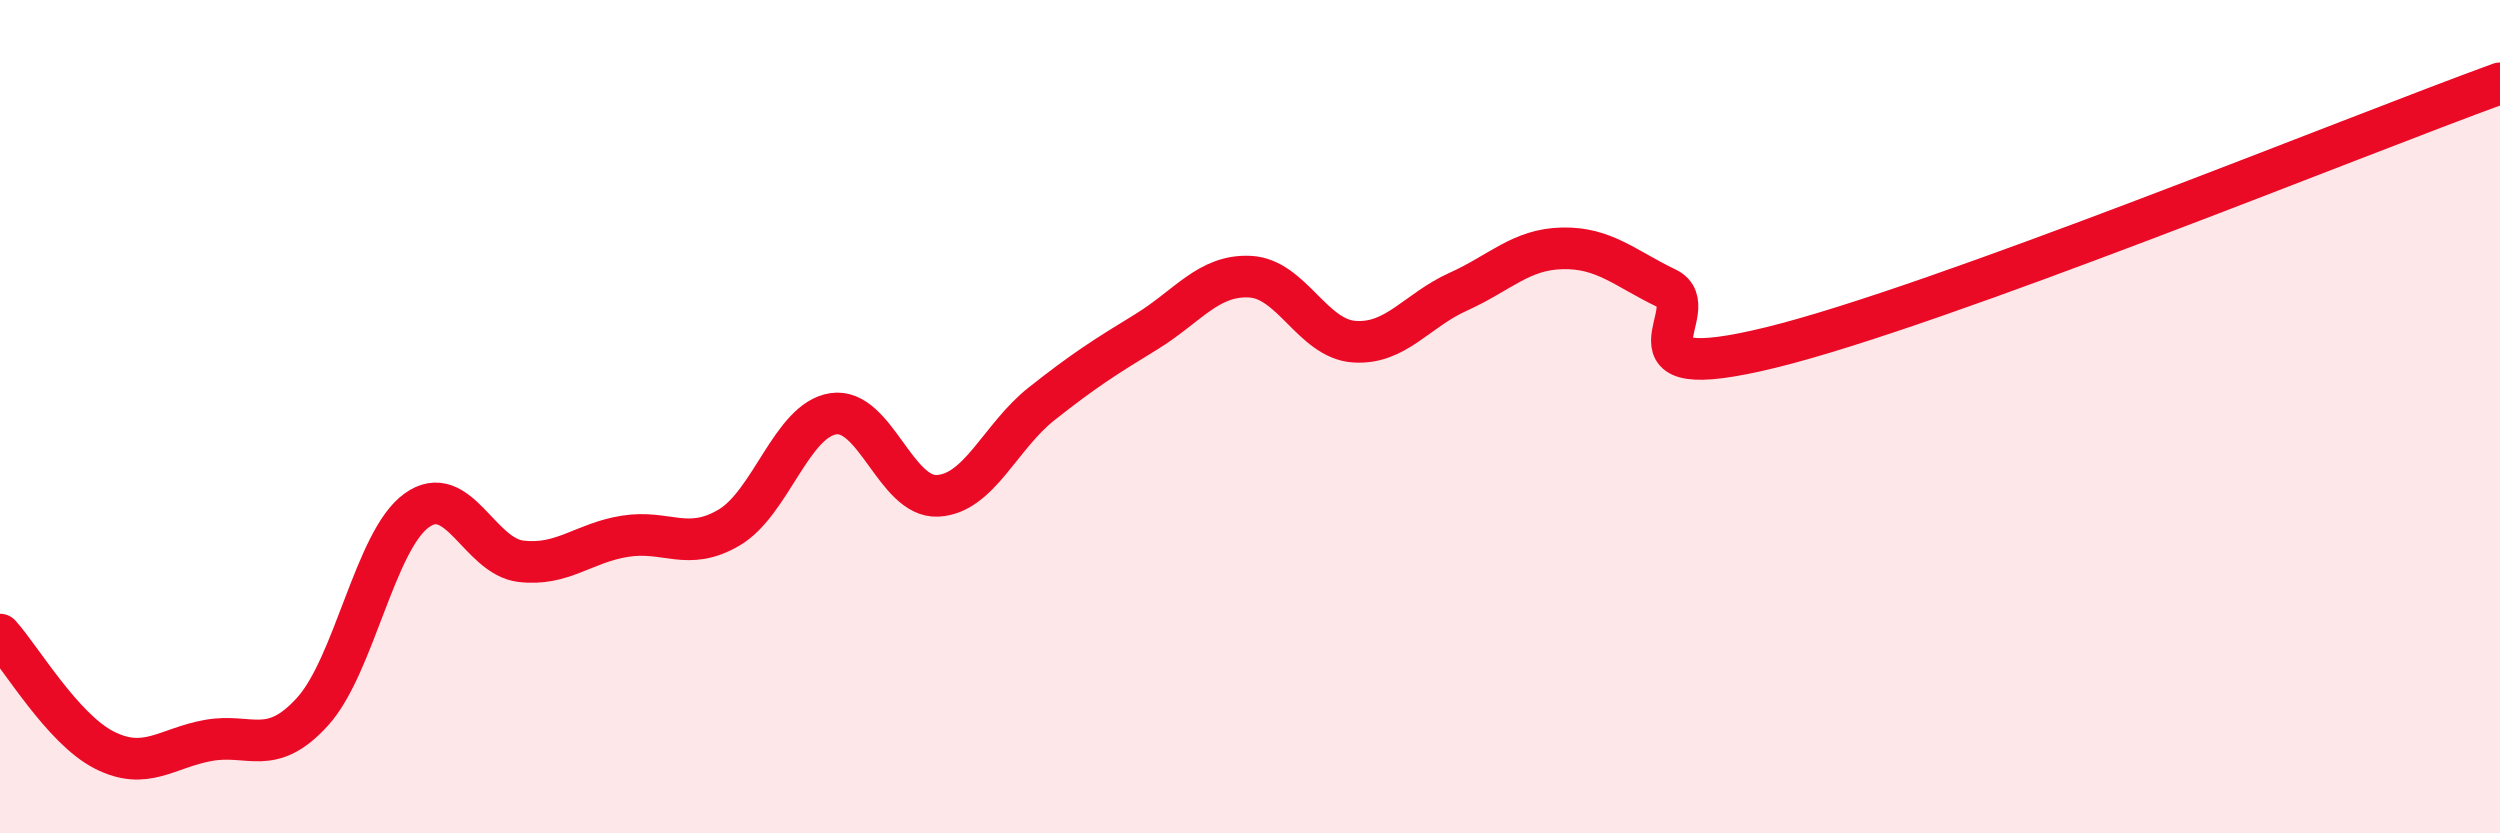 
    <svg width="60" height="20" viewBox="0 0 60 20" xmlns="http://www.w3.org/2000/svg">
      <path
        d="M 0,15.23 C 0.5,15.78 1.5,17.49 2.5,18 C 3.5,18.51 4,17.95 5,17.77 C 6,17.59 6.5,18.18 7.5,17.08 C 8.5,15.98 9,12.97 10,12.25 C 11,11.53 11.5,13.35 12.5,13.47 C 13.5,13.59 14,13.03 15,12.87 C 16,12.71 16.5,13.25 17.5,12.66 C 18.5,12.07 19,10.08 20,9.93 C 21,9.78 21.5,11.95 22.5,11.9 C 23.5,11.85 24,10.48 25,9.69 C 26,8.9 26.5,8.58 27.5,7.97 C 28.5,7.36 29,6.59 30,6.64 C 31,6.69 31.5,8.13 32.5,8.2 C 33.5,8.27 34,7.45 35,7 C 36,6.55 36.5,5.98 37.5,5.96 C 38.5,5.94 39,6.44 40,6.92 C 41,7.4 38.5,9.32 42.5,8.34 C 46.5,7.36 56.5,3.27 60,2L60 20L0 20Z"
        fill="#EB0A25"
        opacity="0.1"
        stroke-linecap="round"
        stroke-linejoin="round"
      />
      <path
        d="M 0,15.23 C 0.5,15.78 1.5,17.49 2.5,18 C 3.5,18.51 4,17.95 5,17.77 C 6,17.59 6.5,18.18 7.5,17.08 C 8.5,15.98 9,12.97 10,12.25 C 11,11.53 11.5,13.35 12.5,13.47 C 13.5,13.59 14,13.03 15,12.87 C 16,12.71 16.5,13.25 17.5,12.66 C 18.5,12.07 19,10.08 20,9.93 C 21,9.78 21.5,11.95 22.5,11.9 C 23.5,11.85 24,10.48 25,9.69 C 26,8.9 26.5,8.58 27.5,7.97 C 28.5,7.36 29,6.59 30,6.64 C 31,6.69 31.5,8.13 32.5,8.2 C 33.5,8.27 34,7.45 35,7 C 36,6.55 36.5,5.98 37.5,5.96 C 38.5,5.94 39,6.44 40,6.92 C 41,7.4 38.5,9.32 42.5,8.34 C 46.5,7.36 56.5,3.27 60,2"
        stroke="#EB0A25"
        stroke-width="1"
        fill="none"
        stroke-linecap="round"
        stroke-linejoin="round"
      />
    </svg>
  